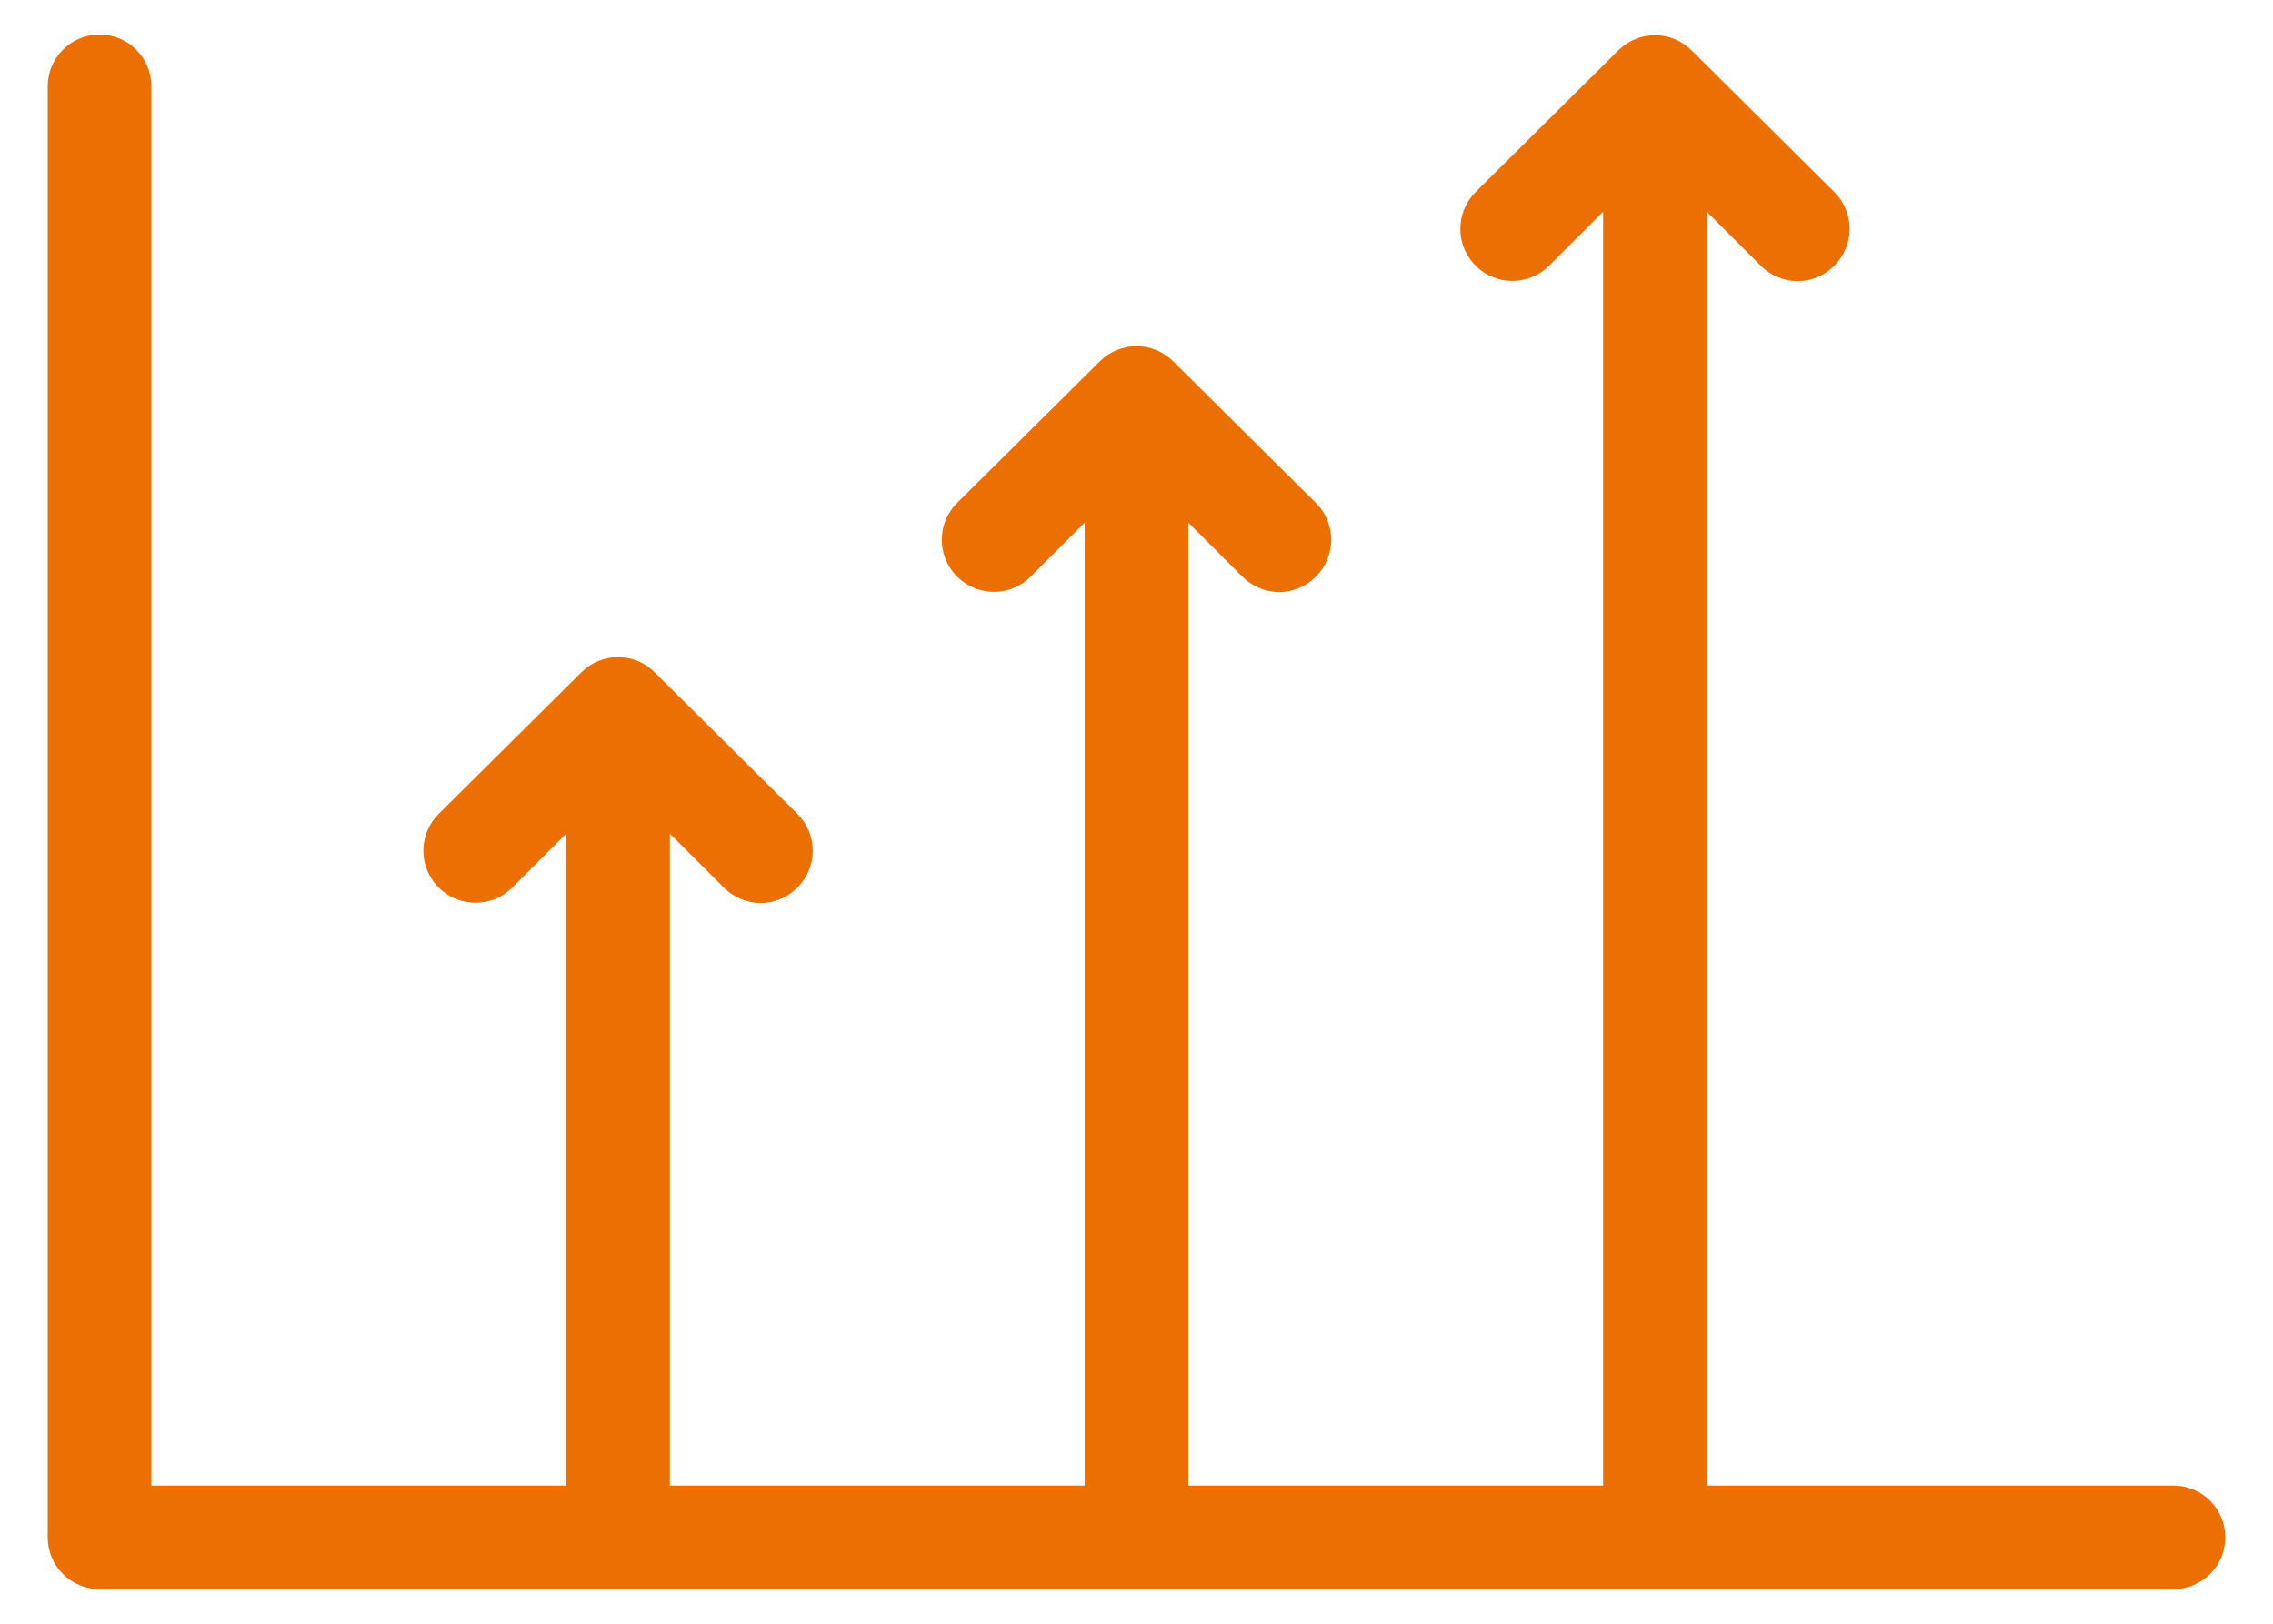 <?xml version="1.0" encoding="UTF-8"?>
<svg width="42px" height="30px" viewBox="0 0 42 30" version="1.1" xmlns="http://www.w3.org/2000/svg" xmlns:xlink="http://www.w3.org/1999/xlink">
    <title>noun_performance_3848993 (1)</title>
    <g id="Index" stroke="none" stroke-width="1" fill="none" fill-rule="evenodd">
        <g id="T02B---Landing-Page-Scolaire-B" transform="translate(-261, -4656)" fill="#EC6F04" fill-rule="nonzero">
            <g id="Group-2" transform="translate(79, 4446)">
                <g id="element/product" transform="translate(0, 105)">
                    <g id="Group" transform="translate(33, 60)">
                        <g id="Group-2" transform="translate(110, 0)">
                            <g id="noun_performance_3848993-(1)" transform="translate(39.882, 45.638)">
                                <path d="M40.236,27.766 C40.236,28.295 39.807,28.723 39.278,28.723 L0.958,28.723 C0.429,28.723 0,28.295 0,27.766 L0,0.957 C0,0.429 0.429,0 0.958,0 C1.487,0 1.916,0.429 1.916,0.957 L1.916,26.809 L9.58,26.809 L9.58,14.764 L8.584,15.76 C8.341,16.002 7.986,16.097 7.655,16.008 C7.323,15.919 7.063,15.66 6.974,15.329 C6.885,14.997 6.98,14.643 7.223,14.4 L9.867,11.777 C10.24,11.412 10.836,11.412 11.209,11.777 L13.853,14.4 C14.034,14.58 14.136,14.824 14.136,15.08 C14.136,15.335 14.034,15.58 13.853,15.76 C13.676,15.94 13.435,16.043 13.182,16.047 C12.923,16.046 12.675,15.943 12.492,15.76 L11.496,14.764 L11.496,26.809 L19.16,26.809 L19.16,9.019 L18.164,10.015 C17.921,10.258 17.567,10.353 17.235,10.264 C16.903,10.175 16.643,9.916 16.554,9.584 C16.465,9.252 16.56,8.898 16.803,8.655 L19.447,6.032 C19.82,5.667 20.416,5.667 20.789,6.032 L23.433,8.655 C23.614,8.835 23.716,9.08 23.716,9.335 C23.716,9.59 23.614,9.835 23.433,10.015 C23.256,10.195 23.015,10.299 22.762,10.302 C22.503,10.301 22.255,10.198 22.072,10.015 L21.076,9.019 L21.076,26.809 L28.74,26.809 L28.74,3.274 L27.744,4.27 C27.368,4.646 26.759,4.646 26.383,4.27 C26.008,3.895 26.008,3.286 26.383,2.911 L29.027,0.287 C29.4,-0.078 29.996,-0.078 30.369,0.287 L33.013,2.911 C33.194,3.09 33.296,3.335 33.296,3.59 C33.296,3.846 33.194,4.09 33.013,4.27 C32.836,4.451 32.595,4.554 32.342,4.557 C32.083,4.557 31.835,4.454 31.652,4.27 L30.656,3.274 L30.656,26.809 L39.278,26.809 C39.807,26.809 40.236,27.237 40.236,27.766 Z" id="Path"></path>
                            </g>
                        </g>
                    </g>
                </g>
            </g>
        </g>
    </g>
</svg>